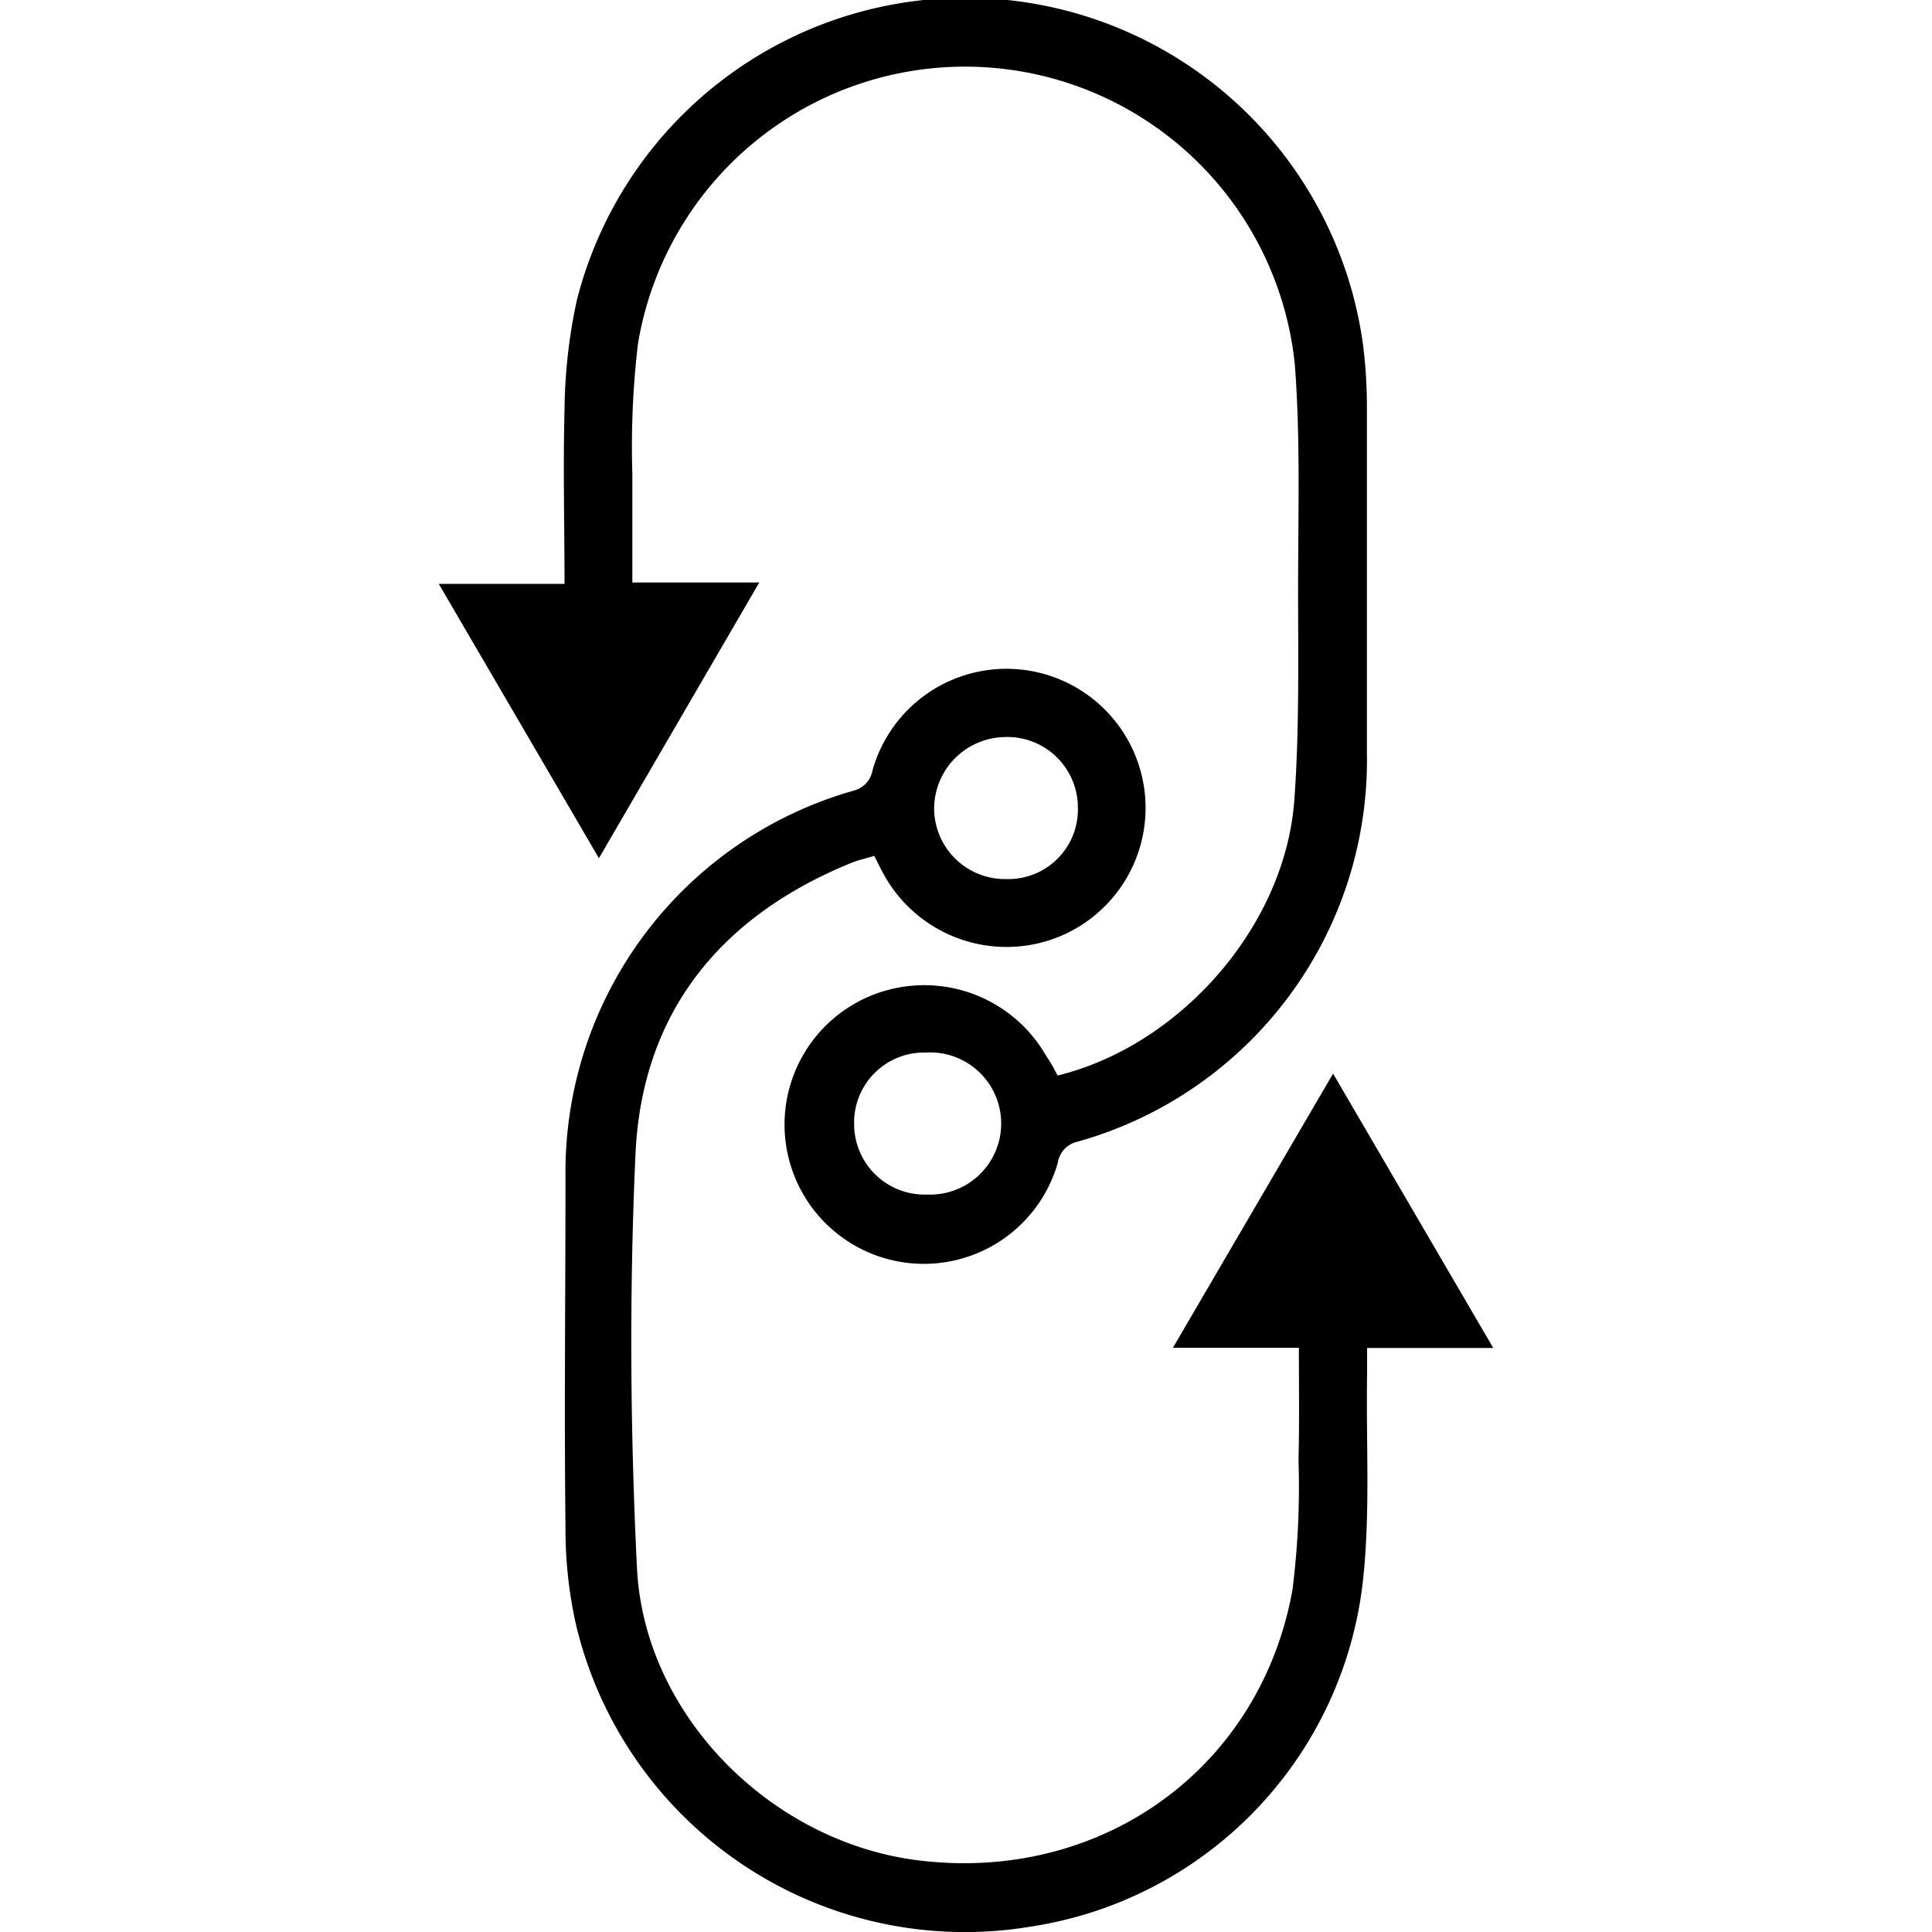 <svg id="Layer_1" data-name="Layer 1" xmlns="http://www.w3.org/2000/svg" width="60" height="60" viewBox="0 0 100 100"><title>Supply chain</title><path d="M54.74,55.67C61.14,54.1,66.57,47.86,67,41.33c.27-3.78.18-7.59.19-11.39s.11-7.4-.17-11.07a17.16,17.16,0,0,0-34-1.07,45.51,45.51,0,0,0-.29,6.72c0,1.84,0,3.68,0,5.63h6.57L31,44.42l-8.29-14.2h6.51c0-3.09-.08-6,0-9a27.71,27.71,0,0,1,.64-5.69A20.76,20.76,0,0,1,70.57,18a25.53,25.53,0,0,1,.18,3q0,9,0,17.92a20.51,20.51,0,0,1-15,20.18,1.32,1.32,0,0,0-1,1.09,7.21,7.21,0,1,1-8.59-9,7.27,7.27,0,0,1,8,3.48C54.39,55,54.55,55.3,54.74,55.67ZM44.21,58.2A3.65,3.65,0,0,0,48,61.83a3.68,3.68,0,1,0-.09-7.35A3.62,3.62,0,0,0,44.21,58.2Z"/><path d="M67.23,69.76H60.71L69,55.57l8.29,14.2H70.76c0,.5,0,.92,0,1.34-.06,3.62.18,7.27-.23,10.85A20.38,20.38,0,0,1,53.42,99.71a20.69,20.69,0,0,1-23.6-15.59,22.46,22.46,0,0,1-.55-5.05c-.07-6,0-12.09,0-18.14a20.52,20.52,0,0,1,14.89-20,1.32,1.32,0,0,0,1-1.05,7.2,7.2,0,1,1,9.08,8.81,7.25,7.25,0,0,1-8.58-3.59c-.12-.22-.23-.45-.41-.8-.39.12-.8.21-1.18.36-6.8,2.77-10.86,7.77-11.18,15.13-.32,7.11-.27,14.27.08,21.38.38,7.6,6.91,14.13,14.47,15.11,9.49,1.22,17.79-4.69,19.46-14a42.74,42.74,0,0,0,.31-6.71C67.26,73.66,67.23,71.79,67.23,69.76Zm-11.44-28A3.65,3.65,0,0,0,52,38.15a3.72,3.72,0,0,0-3.65,3.68,3.67,3.67,0,0,0,3.74,3.67A3.6,3.6,0,0,0,55.79,41.79Z"/></svg>